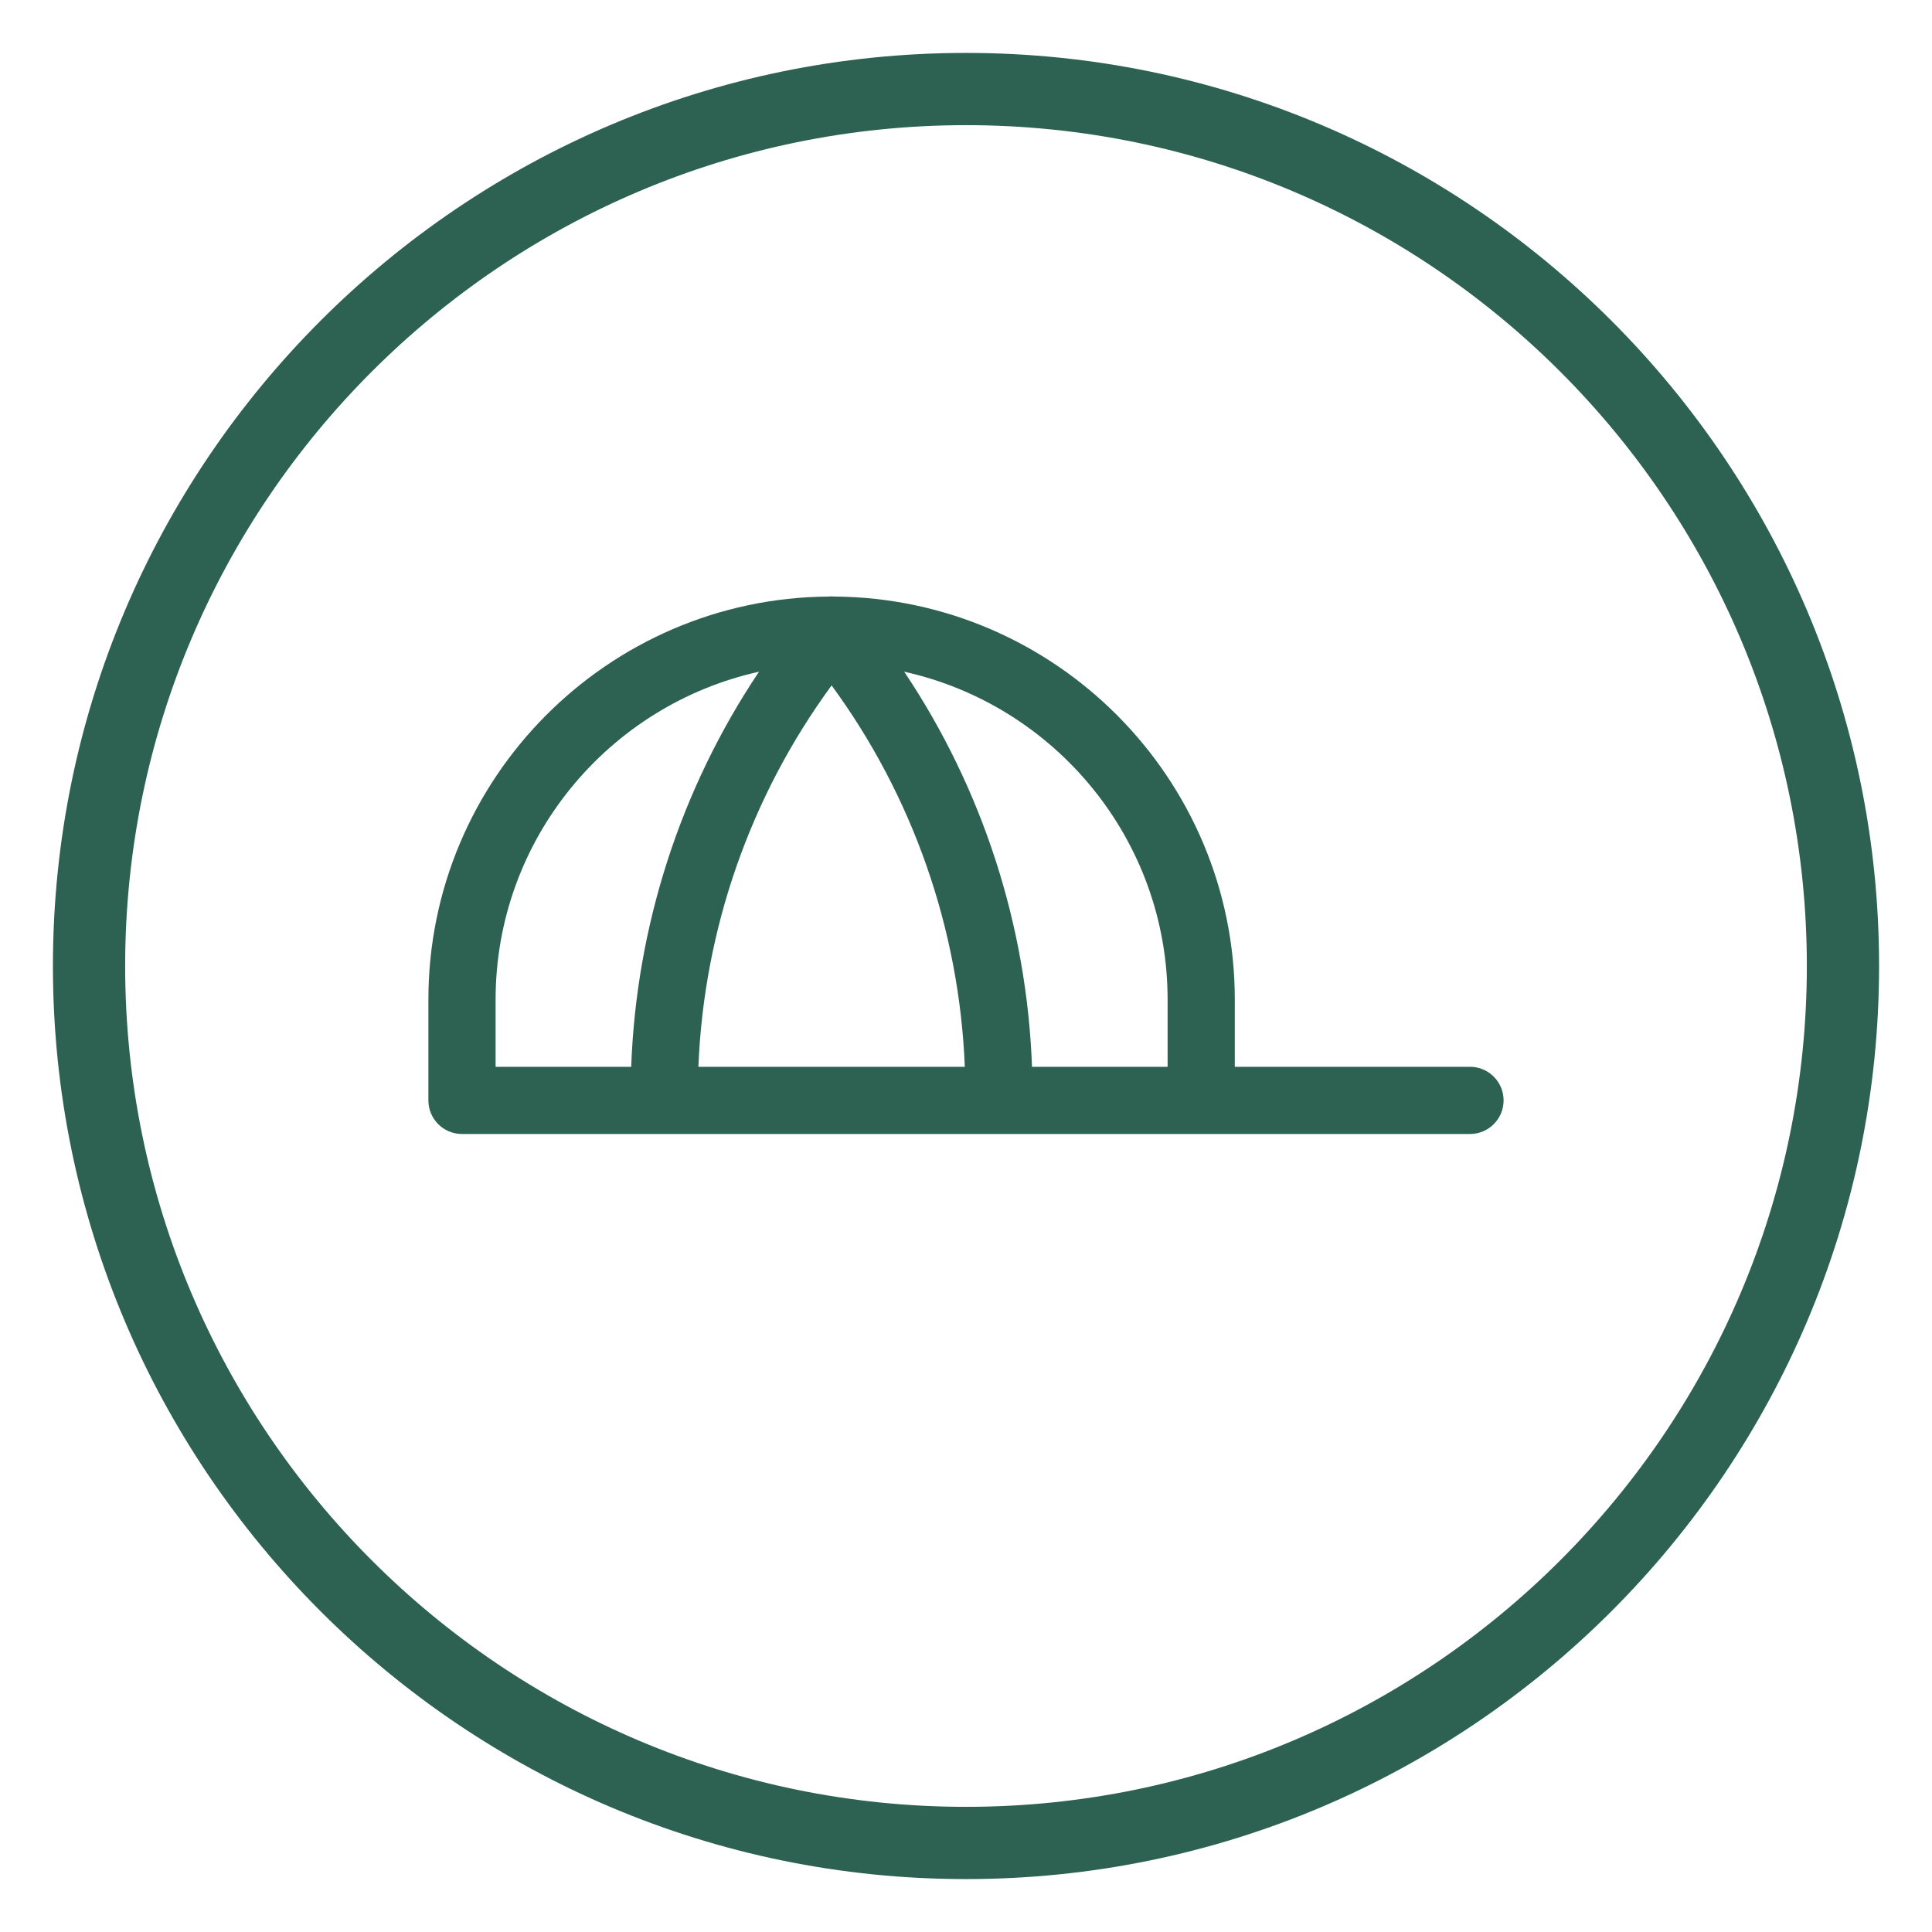 <svg viewBox="0 0 115 115" xmlns="http://www.w3.org/2000/svg" id="a"><path style="fill:#2d6252;" d="M87.5,63.5h-14v-4c0-13.172-10.667-23.89-23.815-23.991-.003,0-.005,0-.007,0-.06,0-.118-.009-.178-.009s-.118.009-.178.009c-.003,0-.005,0-.007,0-13.149.101-23.815,10.819-23.815,23.991v6c0,1.105.895,2,2,2h60c1.105,0,2-.895,2-2s-.895-2-2-2ZM69.5,59.5v4h-8.071c-.305-8.402-2.945-16.557-7.608-23.517,8.955,1.983,15.679,9.974,15.679,19.517ZM57.429,63.5h-15.858c.326-8.186,3.091-16.103,7.929-22.701,4.838,6.597,7.603,14.515,7.929,22.701ZM29.5,59.5c0-9.542,6.724-17.534,15.679-19.517-4.663,6.959-7.303,15.114-7.608,23.517h-8.071v-4Z"></path><path style="fill:#2d6252;" d="M57.5,111.85c-29.97,0-54.35-24.38-54.35-54.35S27.53,3.15,57.5,3.15s54.35,24.38,54.35,54.35-24.38,54.35-54.35,54.35ZM57.5,7.45C29.9,7.45,7.45,29.9,7.45,57.5s22.45,50.05,50.05,50.05,50.05-22.45,50.05-50.05S85.1,7.45,57.5,7.45Z"></path></svg>